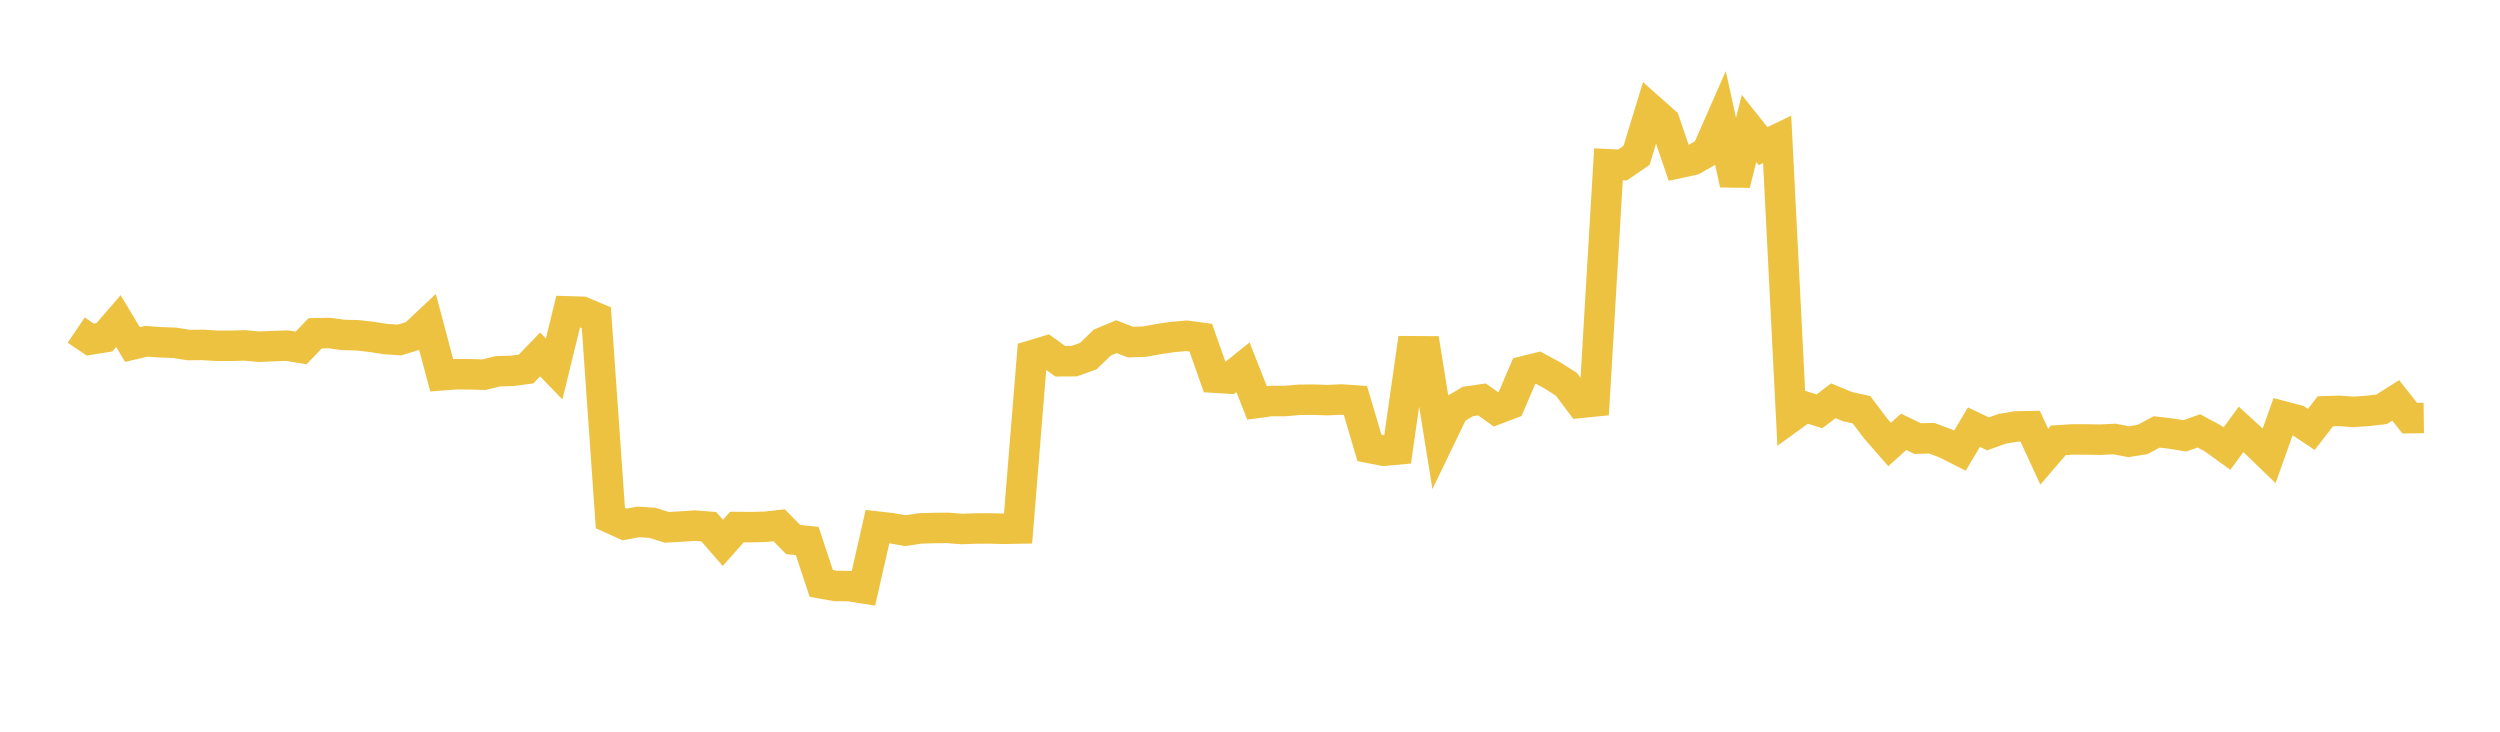 <svg width="164" height="48" xmlns="http://www.w3.org/2000/svg" xmlns:xlink="http://www.w3.org/1999/xlink"><path fill="none" stroke="rgb(237,194,64)" stroke-width="2" d="M5,21.653L5.922,22.275L6.844,22.129L7.766,21.063L8.689,22.601L9.611,22.386L10.533,22.457L11.455,22.487L12.377,22.635L13.299,22.625L14.222,22.683L15.144,22.685L16.066,22.659L16.988,22.745L17.91,22.705L18.832,22.674L19.754,22.824L20.677,21.862L21.599,21.847L22.521,21.971L23.443,21.994L24.365,22.098L25.287,22.242L26.21,22.304L27.132,22.023L28.054,21.156L28.976,24.62L29.898,24.548L30.82,24.554L31.743,24.58L32.665,24.355L33.587,24.331L34.509,24.206L35.431,23.251L36.353,24.206L37.275,20.426L38.198,20.453L39.12,20.844L40.042,33.988L40.964,34.405L41.886,34.238L42.808,34.299L43.731,34.592L44.653,34.543L45.575,34.481L46.497,34.553L47.419,35.613L48.341,34.572L49.263,34.581L50.186,34.56L51.108,34.456L52.03,35.392L52.952,35.489L53.874,38.272L54.796,38.436L55.719,38.449L56.641,38.597L57.563,34.546L58.485,34.65L59.407,34.812L60.329,34.667L61.251,34.638L62.174,34.629L63.096,34.703L64.018,34.67L64.94,34.665L65.862,34.689L66.784,34.672L67.707,23.309L68.629,23.032L69.551,23.698L70.473,23.692L71.395,23.359L72.317,22.467L73.24,22.085L74.162,22.441L75.084,22.411L76.006,22.242L76.928,22.106L77.85,22.028L78.772,22.152L79.695,24.776L80.617,24.832L81.539,24.091L82.461,26.431L83.383,26.305L84.305,26.305L85.228,26.227L86.15,26.219L87.072,26.248L87.994,26.209L88.916,26.271L89.838,29.386L90.76,29.568L91.683,29.485L92.605,23.041L93.527,23.047L94.449,28.788L95.371,26.882L96.293,26.338L97.216,26.202L98.138,26.857L99.06,26.507L99.982,24.353L100.904,24.123L101.826,24.618L102.749,25.205L103.671,26.429L104.593,26.335L105.515,10.776L106.437,10.823L107.359,10.188L108.281,7.168L109.204,7.987L110.126,10.695L111.048,10.495L111.97,9.974L112.892,7.877L113.814,12.083L114.737,8.428L115.659,9.585L116.581,9.141L117.503,27.355L118.425,26.689L119.347,26.983L120.269,26.292L121.192,26.674L122.114,26.878L123.036,28.103L123.958,29.16L124.88,28.327L125.802,28.773L126.725,28.747L127.647,29.096L128.569,29.565L129.491,28.021L130.413,28.461L131.335,28.13L132.257,27.976L133.18,27.96L134.102,29.959L135.024,28.886L135.946,28.827L136.868,28.829L137.79,28.844L138.713,28.797L139.635,28.976L140.557,28.829L141.479,28.334L142.401,28.442L143.323,28.592L144.246,28.264L145.168,28.762L146.09,29.428L147.012,28.166L147.934,29.008L148.856,29.898L149.778,27.313L150.701,27.556L151.623,28.169L152.545,26.98L153.467,26.953L154.389,27.02L155.311,26.956L156.234,26.85L157.156,26.264L158.078,27.43L159,27.417"></path></svg>